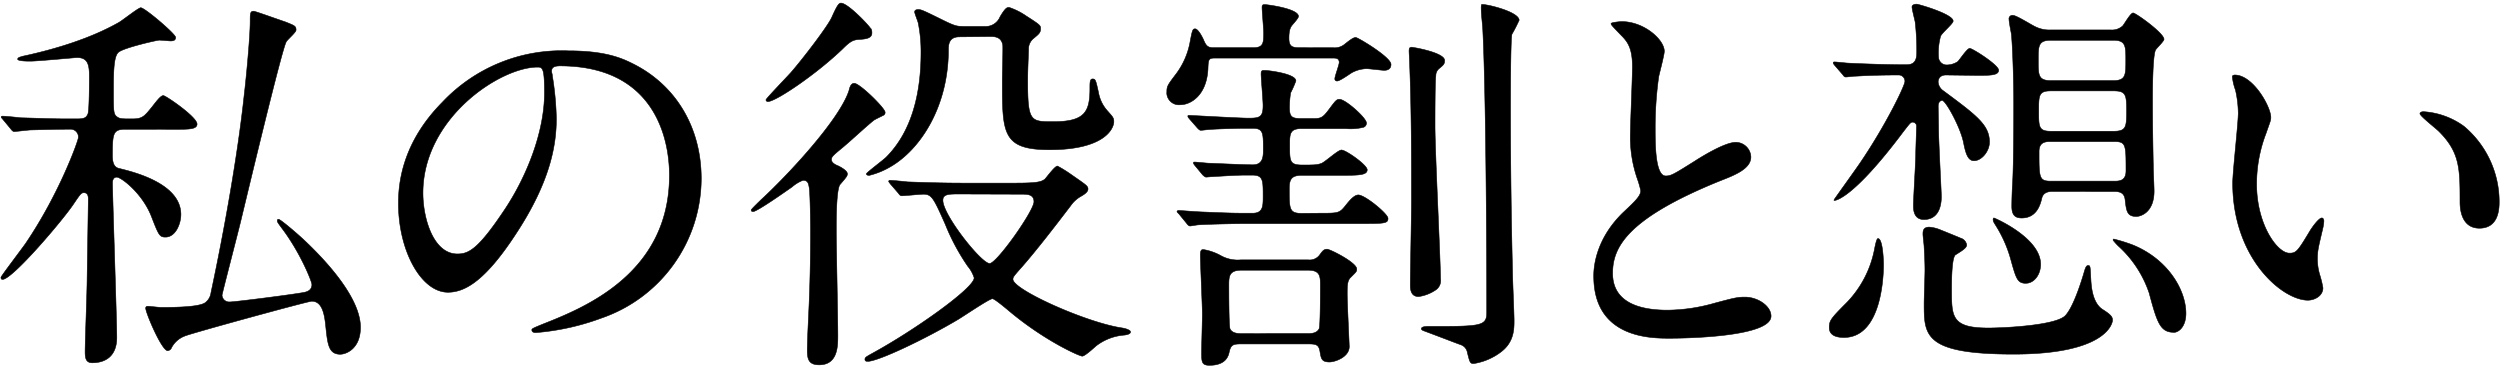 <svg data-name="レイヤー 1" xmlns="http://www.w3.org/2000/svg" width="475" height="70" viewBox="0 0 475 70"><g data-name="グループ 3387"><g data-name="グループ 3386" stroke="#000" stroke-linecap="round" stroke-linejoin="round" stroke-width=".1"><path data-name="パス 16084" d="M24 24.56c-2.49 0-2.64.6-2.64 5 0 1.95.67 2.34 1.43 2.48 2.71.68 11.58 2.85 11.58 8.72 0 1.73-1 4.29-2.93 4.29-1.13 0-1.29-.37-2.7-4-1.74-4.38-5.74-7.39-6.55-7.39-.6 0-.82.53-.82 1.05 0 2.25.82 26.1.82 29.4 0 3.77-2.4 4.82-4.66 4.82-1.21 0-1.36-.9-1.36-2.11 0-1.95.38-11.65.38-13.84.08-5.41.23-14.66.23-15 0-.53 0-1.36-.83-1.36-.52 0-.68.23-2 2.18-2 3-11.59 14.29-13.46 14.29-.23 0-.31-.15-.31-.38S4.37 47 4.89 46.22c6.47-9.55 10-19.55 10-20.08a1.48 1.48 0 00-1.36-1.59 1.38 1.38 0 00-.29 0c-1.82 0-4.37.07-7.38.14-.37 0-2.93.31-3.16.31s-.45-.23-.67-.53L.6 22.75c-.29-.37-.37-.37-.37-.52s.23-.16.31-.16c.45 0 2.85.24 3.38.31 2.78.07 6.24.21 9 .21h1.65c1.43 0 1.81-.21 2.11-.9.3-.44.3-6.4.3-7.22 0-2.33-.38-3.53-2.34-3.53-.37 0-7.44.68-8.86.68-.53 0-2.42 0-2.42-.38s.76-.45.84-.53c6.39-1.35 13.15-3.46 18.41-6.46.68-.38 3.69-2.78 4.14-2.78.76 0 6.62 5 6.62 5.63s-.52.68-1 .68c-.15 0-1.73-.15-2.11-.15s-6.5 1.37-7.7 2.26c-1 .75-1 4-1 7.6 0 3.9 0 4.28.83 4.81.45.29 1.13.29 2.63.29 2 0 2.33-.37 3.91-2.33 1.05-1.36 1.66-2.1 2.11-2.1s6.4 4.06 6.4 5.41c0 1-1.51 1-4 1zm3.68 34c0-.3.22-.37.45-.37s2.11.22 2.48.22c6 0 8-.45 8.57-1.06a2.74 2.74 0 00.9-1.72C42.57 44 45.2 29.3 46.4 18c.3-2.42 1.13-10.84 1.13-13.92 0-1.5 0-1.95.67-1.95.31 0 5.27 1.8 5.94 2 1.89.75 2.11.82 2.11 1.58 0 .45-1.72 1.88-1.87 2.25-.83 1.43-7.3 28.5-8.5 33.47-.31 1.43-3.69 14.36-3.69 14.66a1.36 1.36 0 001.43 1.28h0c1.05 0 12.1-1.42 14.06-1.8.45-.08 1.58-.3 1.58-1.5 0-.6-2.18-6-5.57-10.53-.89-1.2-1-1.35-1-1.58s.08-.3.23-.3c.37 0 3.69 2.85 4.81 3.91 4.81 4.52 10.76 11.28 10.76 16.62 0 4.06-2.71 5.12-3.84 5.12-2.26 0-2.41-2-2.78-5.5-.23-2.18-.68-4.58-2.64-4.58-.68 0-22.93 6.09-24.13 6.62a4.71 4.71 0 00-2.49 2.18.89.89 0 01-.75.6c-1.1.05-4.18-7.18-4.18-8.08z"/><path data-name="パス 16085" d="M104.81 13.58c0 .23.14.52.14.83a56.63 56.63 0 01.76 8.12c0 5-1.14 12-7.75 22-6 9.18-9.85 11-12.86 11-5 0-9.4-7.75-9.4-16.92 0-4 .82-11.58 8.34-19.18a31.14 31.14 0 0124-9.77c6.85 0 10 1.35 12.12 2.41 8.12 4 13.08 12 13.08 21.88a28.08 28.08 0 01-18.95 26.48 46.58 46.58 0 01-12.49 2.77c-.3 0-.75-.07-.75-.52 0-.22.15-.3 2-1.06 7.82-3.08 24.14-9.55 24.14-28.28 0-2.93-.3-20.82-20.83-20.82-1.49.01-1.55.61-1.55 1.06zM80.36 36.67c0 4.89 2 11.58 6.54 11.58 2.18 0 4-.9 9.18-8.72 4-6.1 7.37-14.44 7.37-21.89 0-4.51-.3-4.89-1.28-4.89-7.17 0-21.81 9.71-21.81 23.92z"/><path data-name="パス 16086" d="M154 43.89c0-1.66-.07-6.77-.23-8.12-.15-.84-.22-1.51-1.2-1.51a7 7 0 00-2.1 1.28c-1.2.83-6.62 4.66-7.37 4.66-.3 0-.37-.14-.37-.3s1.58-1.65 1.8-1.88c5-4.58 15-15.26 16.78-20.83.14-.6.36-1.36 1-1.36 1.05 0 5.86 4.74 5.86 5.5a.58.58 0 01-.22.52c-.38.22-1.73.83-2 1.06-1.65 1.35-4.05 3.6-5.71 5-2 1.65-2.26 1.88-2.26 2.41s.53.9 1.29 1.2c.45.22 1.73.9 1.73 1.5 0 .37-.08.53-1.36 2-.75.76-.75 6.85-.75 8.73 0 2.86.3 16.84.3 20 0 2 0 5.57-3.54 5.57-2.25 0-2.32-1.36-2.25-3.61.1-4.71.6-9.79.6-21.82zm11.5-38.43a1.59 1.59 0 01.16.83c0 1-1.21 1.13-2.33 1.2s-1.66.23-3.16 1.73C155.23 14 147.42 19.3 145.9 19.3a.35.35 0 01-.37-.33v0c0-.22 4-4.36 4.74-5.19 2.17-2.48 6.91-8.65 7.75-10.45.74-1.65 1.2-2.56 1.57-2.7 1.05-.52 5.49 4.15 5.86 4.83zm27.3 29.33c4.29 0 5.05-.23 5.72-.75.38-.38 1.88-2.49 2.41-2.49a24.64 24.64 0 012.55 1.58c2.86 2 3.24 2.19 3.24 2.78s-.75 1.05-1.28 1.36a5.92 5.92 0 00-2 1.8c-3.15 4.14-6.54 8.5-9.1 11.44-1.65 1.87-1.88 2.1-1.88 2.55 0 2 14.06 8.28 20.76 9.25.9.16 1.58.45 1.58.76s-.45.52-1.21.6a10.05 10.05 0 00-5.26 2c-.37.3-2.17 2-2.7 2s-7-2.86-13.62-8.35c-1.43-1.2-3.08-2.56-3.45-2.56-.61 0-5.58 3.39-6.63 4-6.38 3.77-15.11 7.9-17.06 7.9-.16 0-.53 0-.53-.37s.15-.45 1.36-1.13c8-4.36 19.39-12.42 19.39-14.37a6.29 6.29 0 00-1.2-2.18 40.81 40.81 0 01-4.29-8c-2.17-4.88-2.56-5.71-4.14-5.71-.6 0-3.6.3-4.13.3-.3 0-.44-.23-.67-.53l-1.5-1.73c-.15-.22-.3-.37-.3-.45a.2.2 0 01.17-.23h0c.53 0 2.87.23 3.39.3 2.4.08 6.31.23 10.68.23zM182.3 7c-2 0-2.1 1.44-2.1 2.49 0 10.68-5.27 18.87-11 22.18a15 15 0 01-4.06 1.66c-.23 0-.53-.08-.53-.3s3.23-2.63 3.76-3.16c5-5 6.62-12.41 6.62-19.86a27.42 27.42 0 00-.53-5.64c-.08-.38-.68-1.8-.68-2.11s.31-.45.68-.45c.6 0 1.06.23 4.66 2 2.42 1.2 2.78 1.2 4 1.2H187a2.93 2.93 0 003-1.8c1.06-1.8 1.36-1.8 1.74-1.8A13 13 0 01195 3.05c2.71 1.73 2.71 1.8 2.71 2.4 0 .76-.31 1-1.28 1.81a2.56 2.56 0 00-1 2.18c-.08 2.33-.17 4.06-.17 5.86 0 7.82.53 7.82 4.82 7.82 6 0 7-1.8 7-6.3 0-1.21 0-1.82.53-1.82s.6.24 1.12 2.64a7 7 0 001.63 3.36c1 1.13 1.27 1.36 1.27 2.1 0 1.36-1.8 5.35-12.19 5.35-9 0-9-3.08-9-13.17 0-1.05.15-6.16.08-6.76-.23-1.12-.9-1.58-2.26-1.58zm.15 29.86c-2.18 0-3.3 0-3.3 1.2 0 2.79 7.3 12 8.88 12 1.35 0 8.42-10 8.42-11.73 0-1.43-1.28-1.43-2.41-1.43z"/><path data-name="パス 16087" d="M253.34 9.07a3 3 0 002.25-.75c1.06-.83 1.58-1.2 2-1.2s6.7 3.75 6.7 5.11c0 1.13-1 1.13-1.36 1.13s-2.78-.31-3.3-.31a6.19 6.19 0 00-2.78.76c-.38.22-2.25 1.58-2.78 1.58a.4.4 0 01-.45-.34.2.2 0 010-.11c0-.46.83-2.63.83-3.08 0-.83-.69-.83-1.28-.83h-22.23c-1.36 0-1.36.23-1.43 2.18-.31 5.11-3.46 6.69-5.19 6.69a2.33 2.33 0 01-2.62-2 2.36 2.36 0 010-.46c0-1.05.15-1.28 1.81-3.46a14.39 14.39 0 002.56-5.79c.45-2.4.52-2.71 1-2.71s1.12 1.06 1.57 2c.53 1.28.84 1.58 2 1.58h7.45c2 0 2-.9 2-2.93 0-.68-.3-4-.3-4.74 0-.45.15-.52.53-.52s6.39.75 6.39 2.25c0 .3-.75 1.13-1.2 1.66s-.61 1.27-.61 2.48c0 1.5.53 1.8 2 1.8zm-2.55 31.44c3.38 0 3.68 0 4.73-1.29.6-.74 1.66-2.18 2.56-2.18 1.28 0 5.64 3.61 5.64 4.44s-.37 1-3.91 1h-22.64c-1.66 0-6.85.08-9.48.24-.22 0-1.35.22-1.58.22s-.45-.22-.67-.53L224 40.65c-.15-.14-.37-.37-.37-.45s.14-.22.29-.22 4 .3 4.74.3c5.49.23 6 .23 9.33.23 2 0 2-1.36 2-3.24 0-3.08 0-4-2.11-4h-1.2c-1.73 0-5.18.23-6.4.3-.22 0-1 .08-1.13.08s-.37-.15-.67-.45l-1.43-1.73c-.29-.38-.29-.38-.29-.53s.07-.15.22-.15c.45 0 2.33.22 2.77.22.24 0 6.63.3 8.28.3 2 0 2-1.65 2-2.93 0-3.09 0-4-2-4h-1.81c-.22 0-4.82.08-6.47.23-.22 0-1.35.15-1.58.15s-.37-.15-.67-.45L226 22.6c-.3-.37-.3-.37-.3-.53s.07-.15.22-.15c.45 0 9.55.53 11.35.53 2.11 0 2.71-.22 2.71-2.41 0-1-.37-5.11-.37-6 0-.6.15-.67.68-.67s5.93.6 5.93 2a19.41 19.41 0 01-1 2.27 18.36 18.36 0 00-.22 2.77c0 1.81.45 2.11 2.25 2.11h2c1.73 0 2 0 3.46-2 1.12-1.5 1.28-1.65 1.81-1.65 1.12 0 5.11 3.54 5.11 4.51a.84.84 0 01-.67.83 10.59 10.59 0 01-3.32.22h-8.27c-2.33 0-2.33 1-2.33 3.16 0 3.09 0 3.76 2.4 3.76 2.18 0 2.78 0 3.61-.3.67-.22 3.16-2.55 3.83-2.55.84 0 4.89 2.85 4.89 3.76s-1.27 1.05-4.05 1.05h-8.2c-1.88 0-2.56.45-2.56 2.48 0 4 0 4.75 2.41 4.75zm-2.26 8.86a2.34 2.34 0 002.18-.9c.6-.82.83-1.12 1.43-1.12s5.64 2.55 5.64 3.76c0 .45 0 .45-1.13 1.58-.68.6-.68 1.65-.68 3.23s.39 9.48.39 9.93c0 2-2.71 2.93-3.77 2.93-1.5 0-1.58-.68-1.8-2s-.76-1.43-2.26-1.43h-12.71c-1.5 0-1.95.15-2.26 1.5-.15.67-.53 2.56-3.76 2.56-1.5 0-1.5-.68-1.5-2.56 0-1 .15-6 .15-7.14 0-1.58-.38-9.48-.38-11.29 0-1 .3-1 .6-1a10.27 10.27 0 013.39 1.21 6.64 6.64 0 003.76.74zm0 14c.52 0 1.65 0 2.1-.9.24-.45.24-7.14.24-8.2 0-1.73 0-2.93-2.34-2.93H235.9c-2.34 0-2.42 1.13-2.42 2.78 0 1.13 0 7.9.23 8.36.37.82 1.43.9 2.1.9zM268.38 9c.23 0 6.1 1 6.1 2.49 0 .6-.15.82-1 1.5a1.73 1.73 0 00-.67 1.43c-.16.83-.16 8-.16 9.55 0 4.59 1.05 25.72 1.05 29a2.14 2.14 0 01-1 2.18 7.66 7.66 0 01-3.16 1.2c-1.58 0-1.58-1.57-1.58-2.25 0-2.4.22-13.24.22-15.5 0-8.94 0-17.89-.37-26.92 0-.3-.08-1.58-.08-1.8a1.89 1.89 0 01.08-.75.71.71 0 01.52-.16zm20.23-5.11a28.26 28.26 0 01-1.35 2.63C287 7.79 287 18.84 287 21.18c0 10.6.16 21.58.38 30.38 0 1.43.3 8 .3 9.33 0 1.58 0 4-2.34 5.86a11.47 11.47 0 01-5.34 2.33c-.67 0-.74-.22-1.2-2.1a1.89 1.89 0 00-1.13-1.43c-1.65-.6-2.18-.83-7-2.64-.23-.07-.61-.22-.61-.44 0-.45 1-.45 1.21-.45 10.07 0 11.21 0 11.21-2.64 0-12.71-.16-42.34-.76-53.92-.07-1.06-.29-2.78-.29-3.84a2.72 2.72 0 01.06-.75c.38-.23 7.15 1.28 7.15 3z"/><path data-name="パス 16088" d="M308.5 40.28c2.26-2.11 3.24-3.08 3.24-4.06a18.49 18.49 0 00-.68-2.34 24.11 24.11 0 01-1.28-8.79c0-1.73.38-10.46.38-12.41 0-3.76-1.05-4.89-2.26-6.1-1.58-1.65-1.8-1.87-1.8-2.1s1.8-.38 2-.38c4.29 0 8.12 3.46 8.12 5.64 0 .68-.9 4.07-1.06 4.81a70.24 70.24 0 00-.67 9.94c0 2.85 0 8.94 2 8.94 1 0 1.51-.3 5.57-2.85.82-.53 5.56-3.54 7.74-3.54a2.89 2.89 0 012.87 2.79c0 2.25-3.09 3.45-5.79 4.5-17.88 7.23-20.48 12.72-20.48 17.6 0 5.12 4.35 7 10.45 7a33.61 33.61 0 009-1.35c3.39-.9 4.22-1.13 5.65-1.13 2.55 0 5 1.74 5 3.61 0 3.84-15.34 4.21-19.33 4.21-3.46 0-14.36 0-14.36-11.8-.02-2.11.58-7.3 5.69-12.19z"/><path data-name="パス 16089" d="M350.35 64.12c-1.13 0-2.79-.23-2.79-1.88 0-1.35.31-1.73 3.39-4.82a20 20 0 005.19-10c.23-1.2.45-2.1.67-2.1.91 0 1.06 4.06 1.06 5 0 1.91-.3 13.8-7.52 13.8zm19.4-49.87c-1.35 0-1.5 1-1.5 1.28a2.19 2.19 0 001 1.73c6.29 4.67 8.75 6.47 8.75 9.74 0 1.74-1.5 3.54-2.93 3.54-1.13 0-1.58-1.28-2-3.46-.6-2.94-3.39-8-4.06-8-.22 0-.75.22-.75 1.05 0 .67.07 3.83.07 4.5 0 2 .53 11.89.53 12.65s0 4.43-3.31 4.43c-2 0-2-2-2-2.64 0-1.42.44-8.26.44-9.84 0-.76.15-4.52.15-5.34a.74.74 0 00-.75-.68c-.37 0-.53.23-1.81 1.88-9.58 12.78-12.88 13-13.03 13s-.07-.07-.07-.14 4.36-6.1 5.1-7.23c4.74-7 8.35-14.43 8.35-15.26a1.18 1.18 0 00-1.12-1.21c-5.27 0-8 .23-8.43.23-.22 0-1.36.15-1.66.15s-.37-.15-.6-.45l-1.51-1.74c-.29-.37-.29-.37-.29-.52s.15-.15.29-.15c.38 0 2.26.23 2.71.23 2.86.15 7.75.3 10.6.3 1 0 2.26 0 2.26-2.26a47.82 47.82 0 00-.3-5.86c-.08-.45-.6-2.41-.6-2.86s.6-.53.9-.53S371.1 2.67 371.1 4c0 .52-2.26 2.34-2.4 2.94a11.93 11.93 0 00-.38 3.9 1.55 1.55 0 001.5 1.5 3.88 3.88 0 002.11-.6c.37-.3 1.8-2.55 2.32-2.55s5.49 3.16 5.49 4.14-1.5 1-4.05 1zm2.79 31a1.61 1.61 0 011.13 1.28c0 .53-.69 1-2.11 1.88-.76.45-.76 5.19-.76 6.55 0 5.25 0 7.36 7 7.36 2.79 0 12.7-.45 14.59-2.33 1.36-1.42 2.71-5.34 3.46-7.82.3-1 .45-1.73.9-1.73s.38.31.52 2.71c.08 1.35.3 4.28 2.11 5.57 1.58 1 2 1.43 2 2.1s-1.28 6.47-18.8 6.47c-17 0-17-3.54-17-9.63 0-1 .16-5.42.16-6.32 0-1.43-.08-2.93-.16-4.43 0-.38-.22-2-.22-2.41 0-.53 0-1.35 1.21-1.35a7 7 0 012.1.52c.37.15 3.76 1.51 3.84 1.58zm12.4 8.58c-1.65 0-1.88-.9-2.93-4.66a24.06 24.06 0 00-2.86-6.4c-.38-.6-.46-.76-.46-1.13 0-.07.08-.23.16-.23s8.87 3.76 8.87 8.8c0 2-1.27 3.61-2.78 3.61zm5.12-17.45c-.53 0-1.81 0-2.11 1.27s-1 3.77-3.83 3.77c-1.43 0-1.88-.76-1.88-2.26 0-.9.06-3.08.14-4.22.23-3.52.23-14.58.23-15.18 0-3.3-.15-10.08-.45-13.31-.08-.38-.45-2.34-.45-2.78a.65.65 0 01.55-.75.67.67 0 01.2 0c.67 0 3.61 1.88 4.28 2.17a6.05 6.05 0 002.87.6h11.49a3 3 0 002.19-.75c.3-.3 1.5-2.48 2-2.48s5.87 3.84 5.87 5c0 .37-1.36 1.65-1.58 2-.6 1-.6 8.13-.6 9.78 0 4.14.07 8.35.15 12.48 0 .68.15 3.84.15 4.59 0 4-2.48 4.82-3.39 4.82-1.72 0-1.87-1-2.11-3.09-.14-1.65-1.34-1.65-2.25-1.65zm-.3-28.73c-2.49 0-2.49 1-2.49 3.84s0 3.83 2.49 3.83h11.73c2.41 0 2.41-1.06 2.41-3.83s0-3.84-2.41-3.84zm-.08 9.62c-2.33 0-2.33.84-2.33 3.84s0 3.83 2.33 3.83h11.95c2.34 0 2.42-.82 2.42-3.83s-.08-3.84-2.42-3.84zm0 9.63c-.9 0-2.26 0-2.26 1.89 0 5 0 5.63 2.26 5.63h12c.91 0 2.26 0 2.26-1.95 0-5 0-5.57-2.26-5.57zM413 63.14c-2.55 0-3.16-1.88-4.65-7.44a21.1 21.1 0 00-5.59-8.7 10.23 10.23 0 01-1.27-1.36c0-.22.07-.22.14-.22a32.3 32.3 0 013.62 1.13c6.61 2.7 10.08 8.5 10.08 13 0 2.41-1.29 3.61-2.33 3.61z"/><path data-name="パス 16090" d="M431.46 22.31c0 .6-.15.82-.9 3a26.66 26.66 0 00-1.8 9.71c0 7.59 3.9 13.08 6.24 13.08 1.28 0 1.58-.38 3.83-4.13.45-.76 1.73-2.56 2.33-2.56.23 0 .38.3.38.6a8.5 8.5 0 01-.23 1.5c-.82 3.47-1 4.14-1 5.72a10.6 10.6 0 00.45 3 17.77 17.77 0 01.6 2.47c0 1.52-1.58 2.34-2.86 2.34-4.81 0-14.29-7.89-14.29-22.26 0-2.1 1.06-11.35 1.06-13.31a20.63 20.63 0 00-.53-4.36 10.36 10.36 0 01-.6-2.56c0-.22.31-.3.46-.3 3.47 0 6.86 6.02 6.86 8.06zm36.7 1.69a18.72 18.72 0 016.69 14.36c0 1.42-.15 5-3.76 5s-3.69-4.06-3.69-5c0-6.24 0-9.4-4-13.39-.6-.6-3.61-2.93-3.61-3.38 0-.22.3-.37.67-.37a14.59 14.59 0 017.7 2.78z"/></g></g></svg>